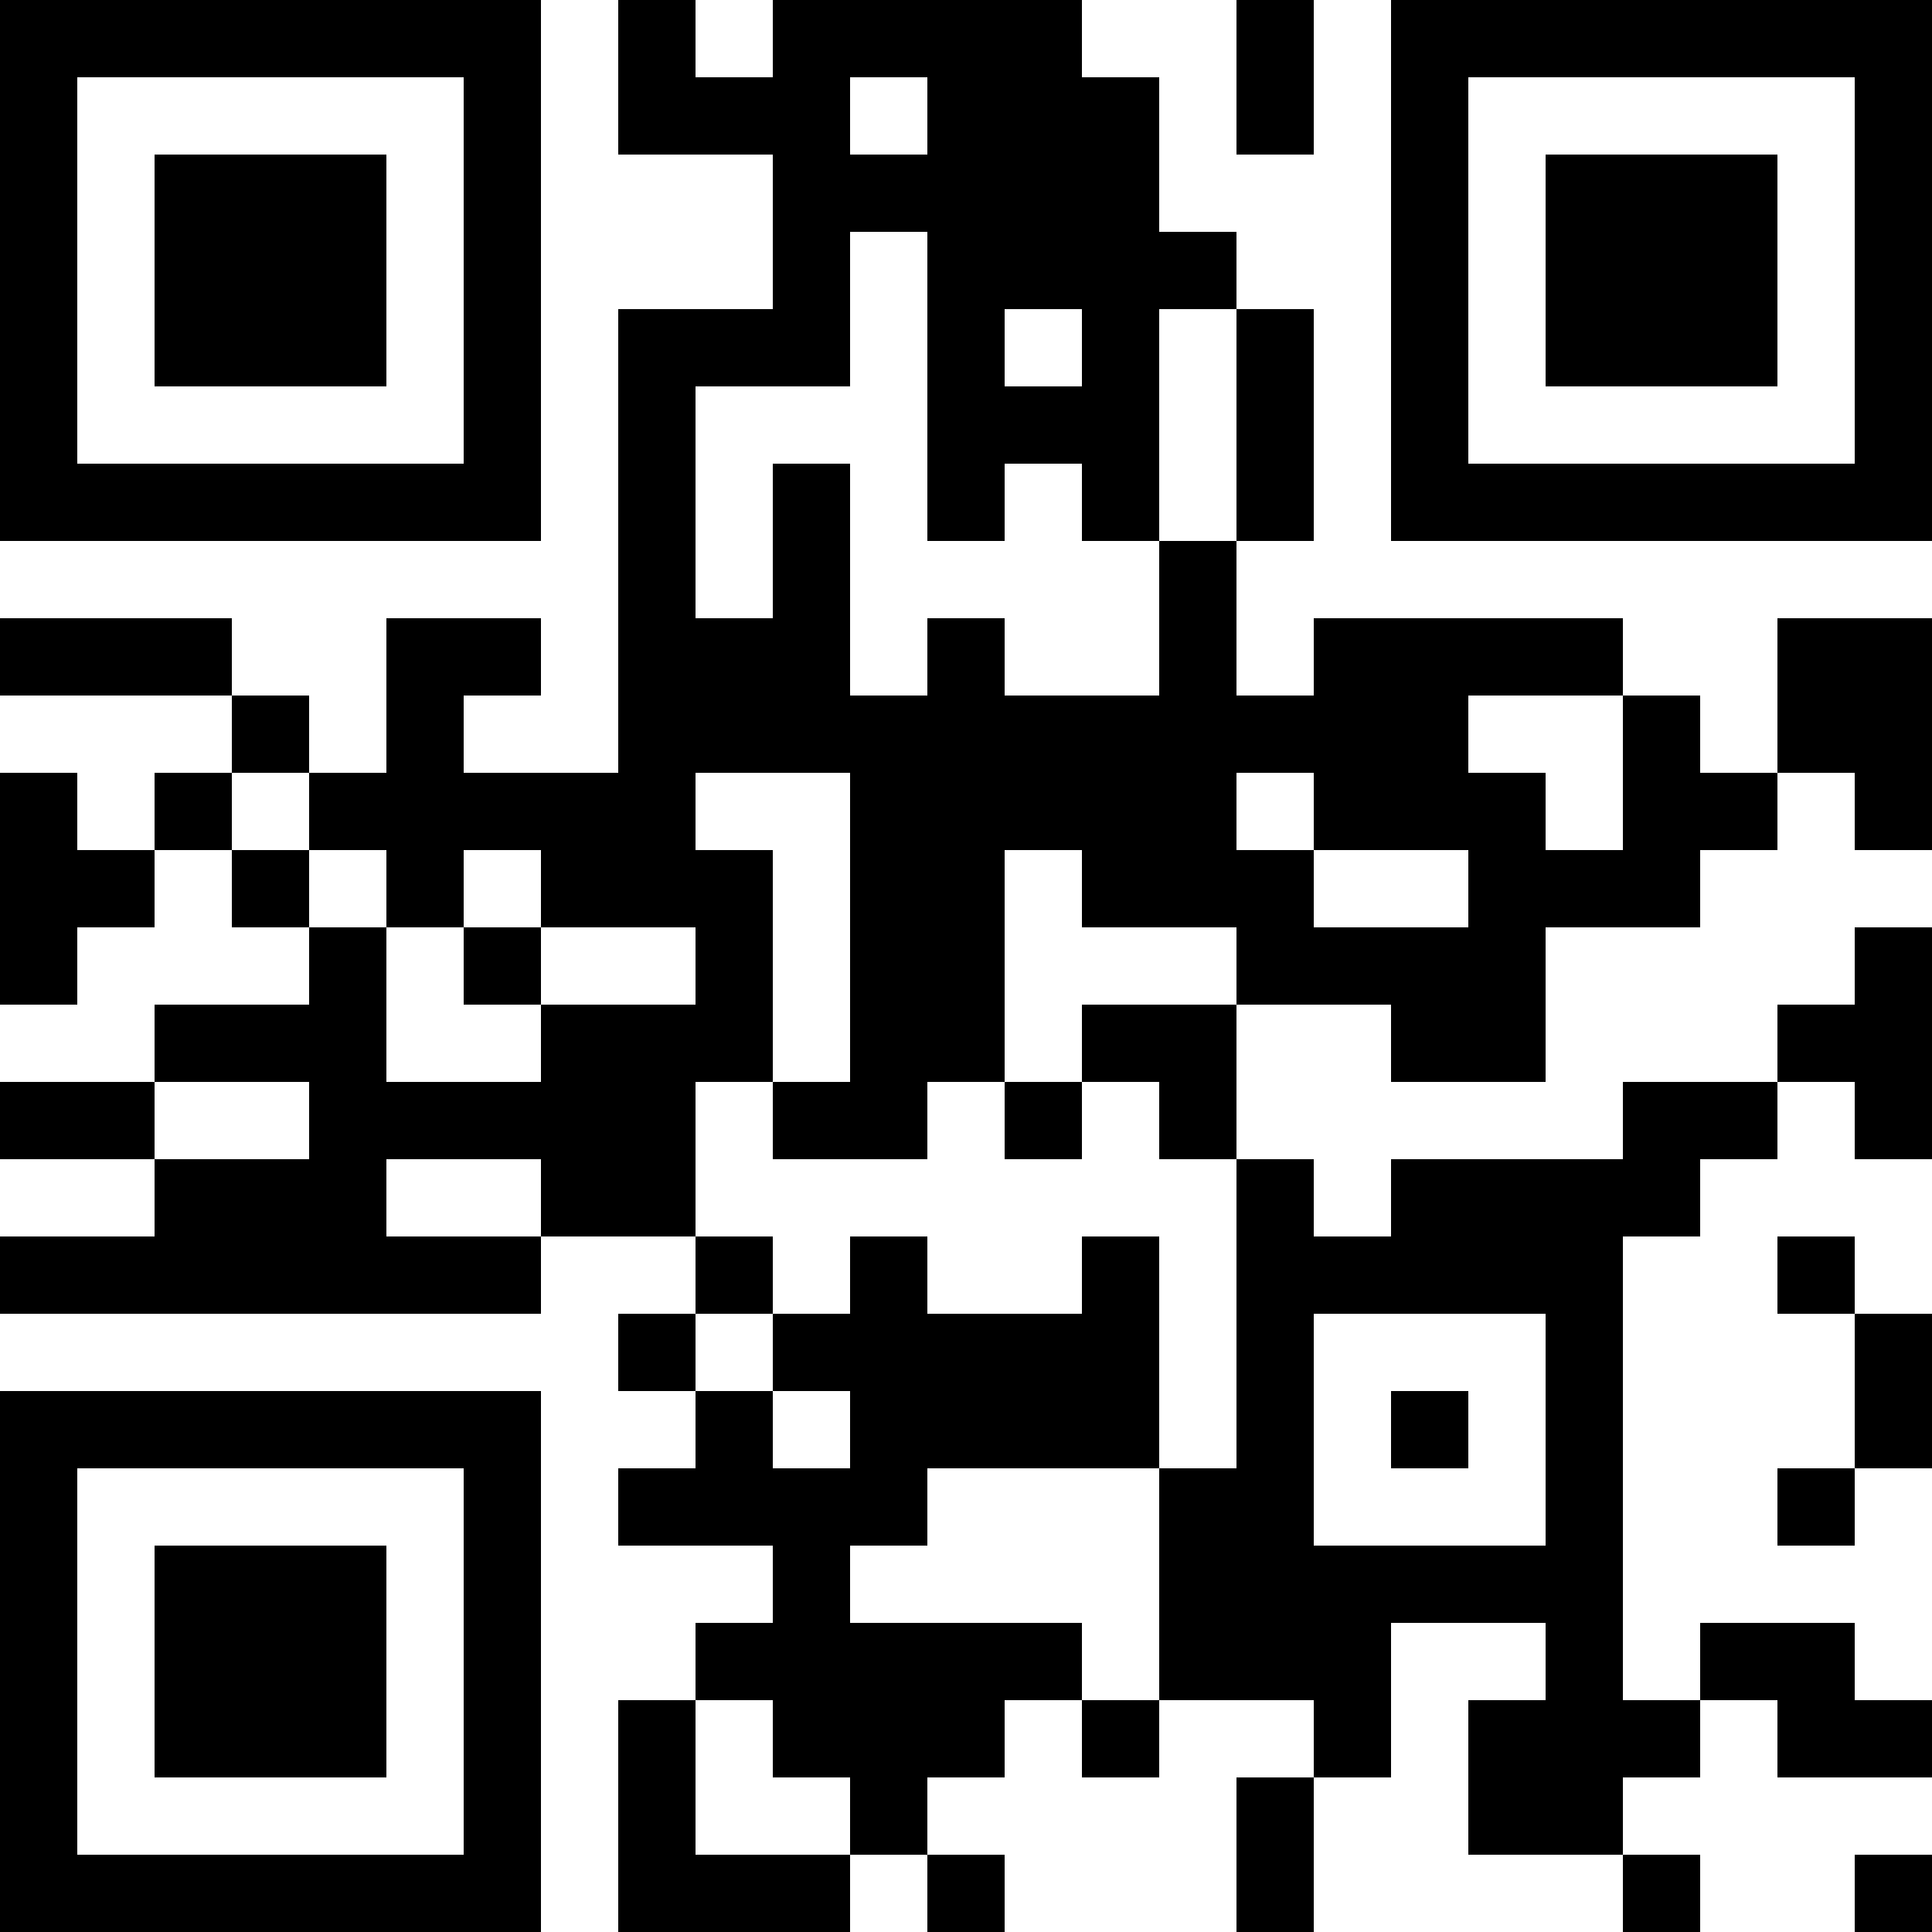 <?xml version="1.0" encoding="UTF-8"?>
<svg xmlns="http://www.w3.org/2000/svg" version="1.1" width="1000" height="1000" viewBox="0 0 1000 1000"><rect x="0" y="0" width="1000" height="1000" fill="#ffffff"/><g transform="scale(40)"><g transform="translate(0,0)"><path fill-rule="evenodd" d="M8 0L8 2L10 2L10 4L8 4L8 10L6 10L6 9L7 9L7 8L5 8L5 10L4 10L4 9L3 9L3 8L0 8L0 9L3 9L3 10L2 10L2 11L1 11L1 10L0 10L0 13L1 13L1 12L2 12L2 11L3 11L3 12L4 12L4 13L2 13L2 14L0 14L0 15L2 15L2 16L0 16L0 17L7 17L7 16L9 16L9 17L8 17L8 18L9 18L9 19L8 19L8 20L10 20L10 21L9 21L9 22L8 22L8 25L11 25L11 24L12 24L12 25L13 25L13 24L12 24L12 23L13 23L13 22L14 22L14 23L15 23L15 22L17 22L17 23L16 23L16 25L17 25L17 23L18 23L18 21L20 21L20 22L19 22L19 24L21 24L21 25L22 25L22 24L21 24L21 23L22 23L22 22L23 22L23 23L25 23L25 22L24 22L24 21L22 21L22 22L21 22L21 16L22 16L22 15L23 15L23 14L24 14L24 15L25 15L25 12L24 12L24 13L23 13L23 14L21 14L21 15L18 15L18 16L17 16L17 15L16 15L16 13L18 13L18 14L20 14L20 12L22 12L22 11L23 11L23 10L24 10L24 11L25 11L25 8L23 8L23 10L22 10L22 9L21 9L21 8L17 8L17 9L16 9L16 7L17 7L17 4L16 4L16 3L15 3L15 1L14 1L14 0L10 0L10 1L9 1L9 0ZM16 0L16 2L17 2L17 0ZM11 1L11 2L12 2L12 1ZM11 3L11 5L9 5L9 8L10 8L10 6L11 6L11 9L12 9L12 8L13 8L13 9L15 9L15 7L16 7L16 4L15 4L15 7L14 7L14 6L13 6L13 7L12 7L12 3ZM13 4L13 5L14 5L14 4ZM19 9L19 10L20 10L20 11L21 11L21 9ZM3 10L3 11L4 11L4 12L5 12L5 14L7 14L7 13L9 13L9 12L7 12L7 11L6 11L6 12L5 12L5 11L4 11L4 10ZM9 10L9 11L10 11L10 14L9 14L9 16L10 16L10 17L9 17L9 18L10 18L10 19L11 19L11 18L10 18L10 17L11 17L11 16L12 16L12 17L14 17L14 16L15 16L15 19L12 19L12 20L11 20L11 21L14 21L14 22L15 22L15 19L16 19L16 15L15 15L15 14L14 14L14 13L16 13L16 12L14 12L14 11L13 11L13 14L12 14L12 15L10 15L10 14L11 14L11 10ZM16 10L16 11L17 11L17 12L19 12L19 11L17 11L17 10ZM6 12L6 13L7 13L7 12ZM2 14L2 15L4 15L4 14ZM13 14L13 15L14 15L14 14ZM5 15L5 16L7 16L7 15ZM23 16L23 17L24 17L24 19L23 19L23 20L24 20L24 19L25 19L25 17L24 17L24 16ZM17 17L17 20L20 20L20 17ZM18 18L18 19L19 19L19 18ZM9 22L9 24L11 24L11 23L10 23L10 22ZM24 24L24 25L25 25L25 24ZM0 0L0 7L7 7L7 0ZM1 1L1 6L6 6L6 1ZM2 2L2 5L5 5L5 2ZM18 0L18 7L25 7L25 0ZM19 1L19 6L24 6L24 1ZM20 2L20 5L23 5L23 2ZM0 18L0 25L7 25L7 18ZM1 19L1 24L6 24L6 19ZM2 20L2 23L5 23L5 20Z" fill="#000000"/></g></g></svg>

